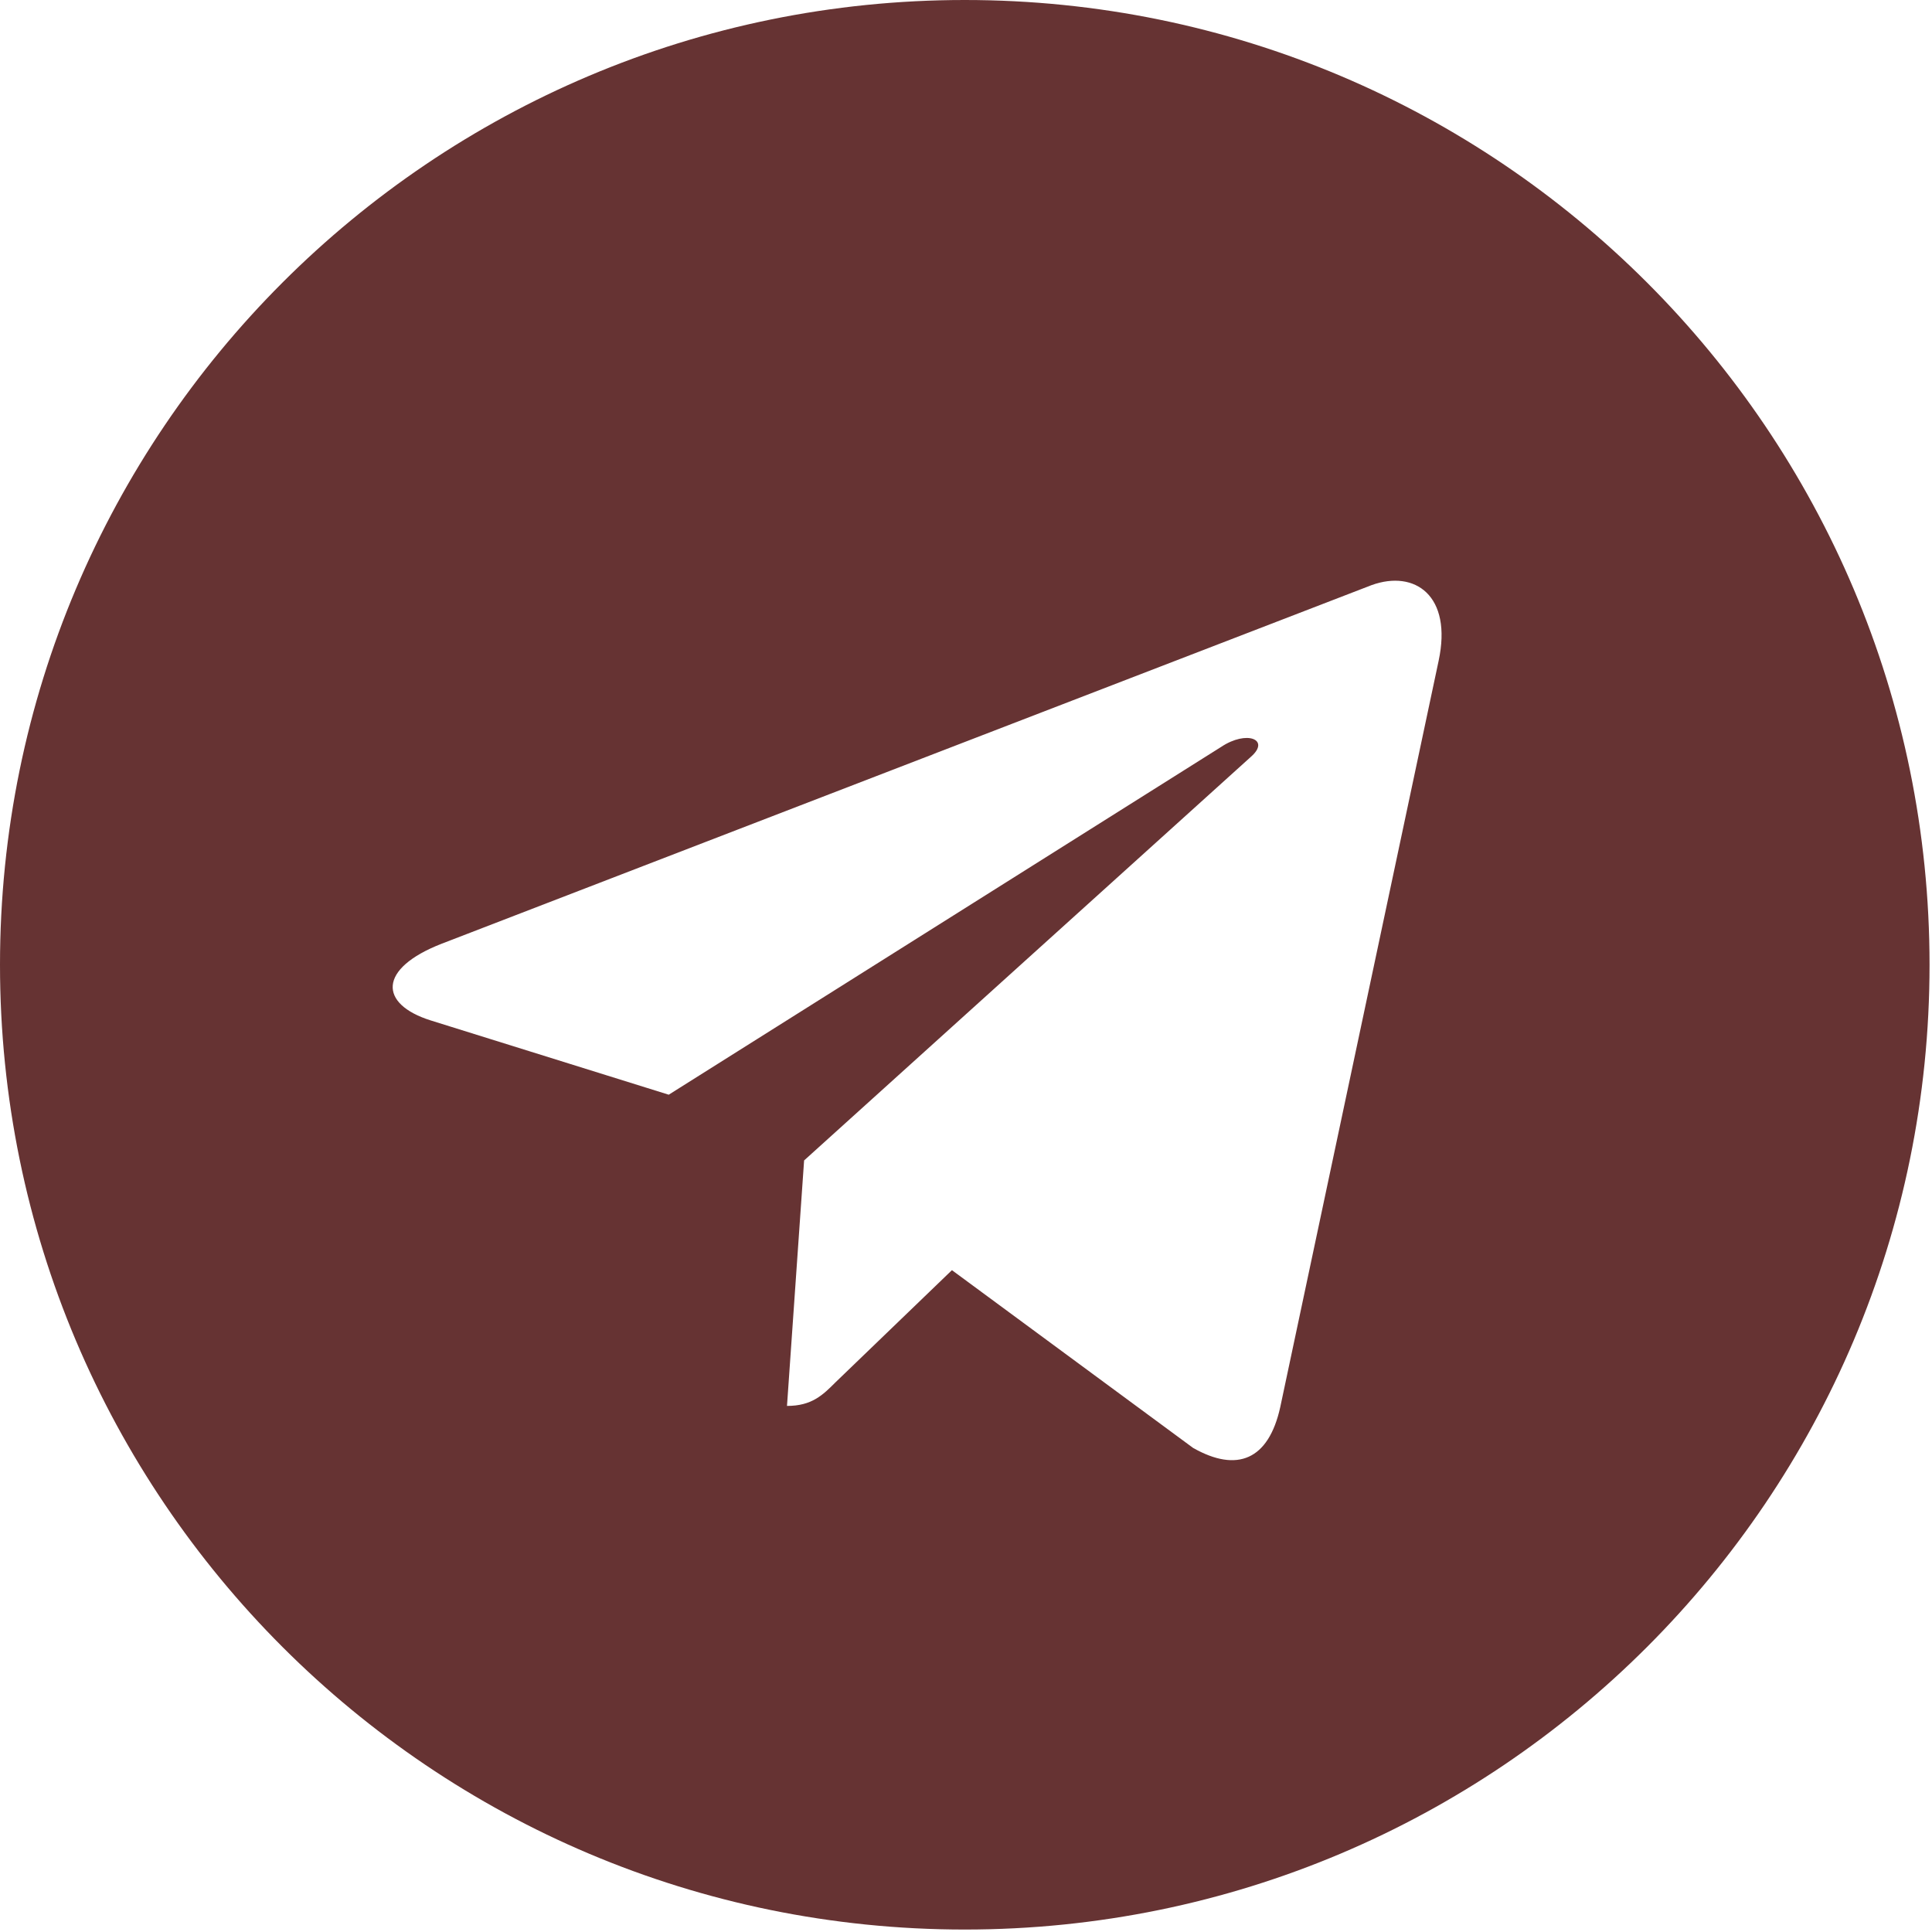 <?xml version="1.0" encoding="UTF-8"?> <svg xmlns="http://www.w3.org/2000/svg" width="118" height="118" viewBox="0 0 118 118" fill="none"> <g clip-path="url(#clip0_0_8)"> <path d="M58.925 0C26.374 0 0 26.374 0 58.925C0 91.476 26.374 117.85 58.925 117.85C91.476 117.85 117.85 91.476 117.85 58.925C117.85 26.374 91.476 0 58.925 0ZM87.865 40.368L78.194 85.94C77.482 89.172 75.557 89.956 72.872 88.435L58.141 77.577L51.037 84.42C50.253 85.204 49.587 85.869 48.067 85.869L49.112 70.876L76.412 46.213C77.6 45.168 76.151 44.574 74.583 45.619L40.844 66.861L26.302 62.323C23.142 61.325 23.071 59.163 26.968 57.642L83.778 35.735C86.415 34.785 88.72 36.377 87.865 40.368Z" fill="#663333"></path> </g> <defs> <clipPath id="clip0_0_8"> <rect width="117.85" height="117.85" fill="white"></rect> </clipPath> </defs> </svg> 